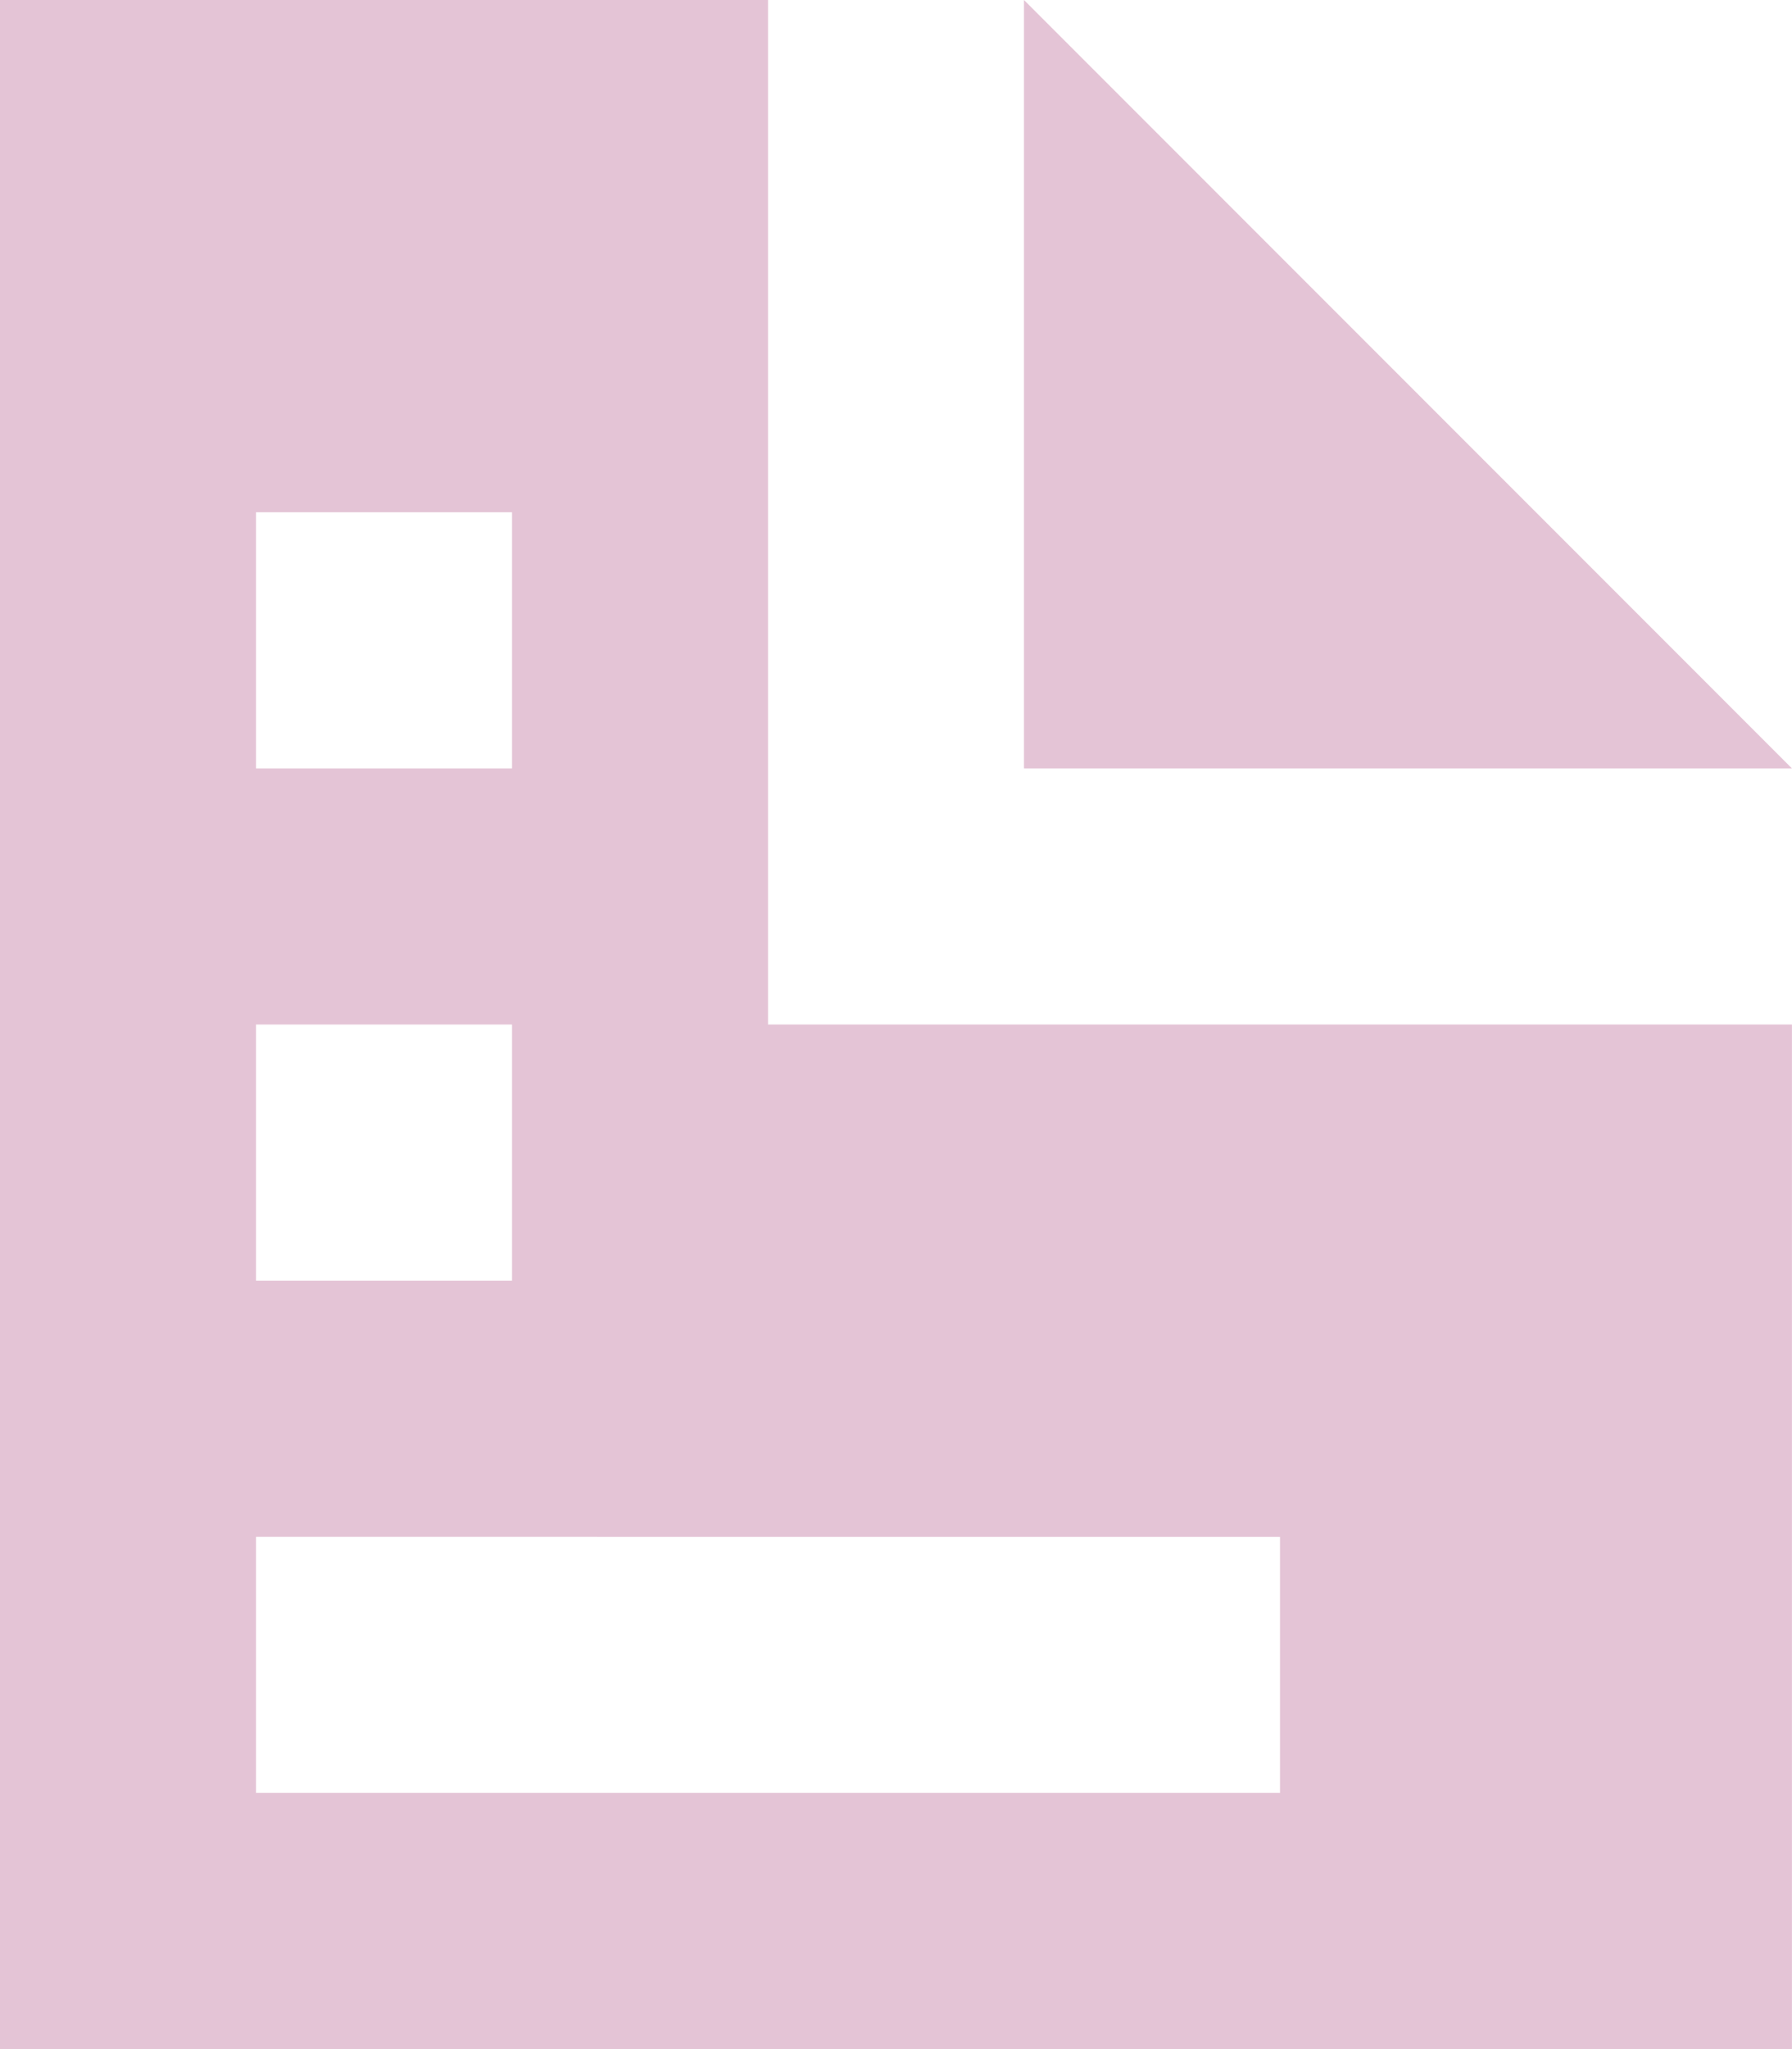 <?xml version="1.0" encoding="UTF-8"?> <svg xmlns="http://www.w3.org/2000/svg" width="46.701" height="53.373" viewBox="0 0 46.701 53.373"><path id="ico-test" d="M0,0V53.373H46.7V26.686H20.015V0ZM26.686,0V20.015H46.7ZM6.672,13.343h6.672v6.672H6.672Zm0,13.343h6.672v6.672H6.672Zm0,13.343H33.358V46.7H6.672Z" fill="#97175e" opacity="0.25"></path></svg> 